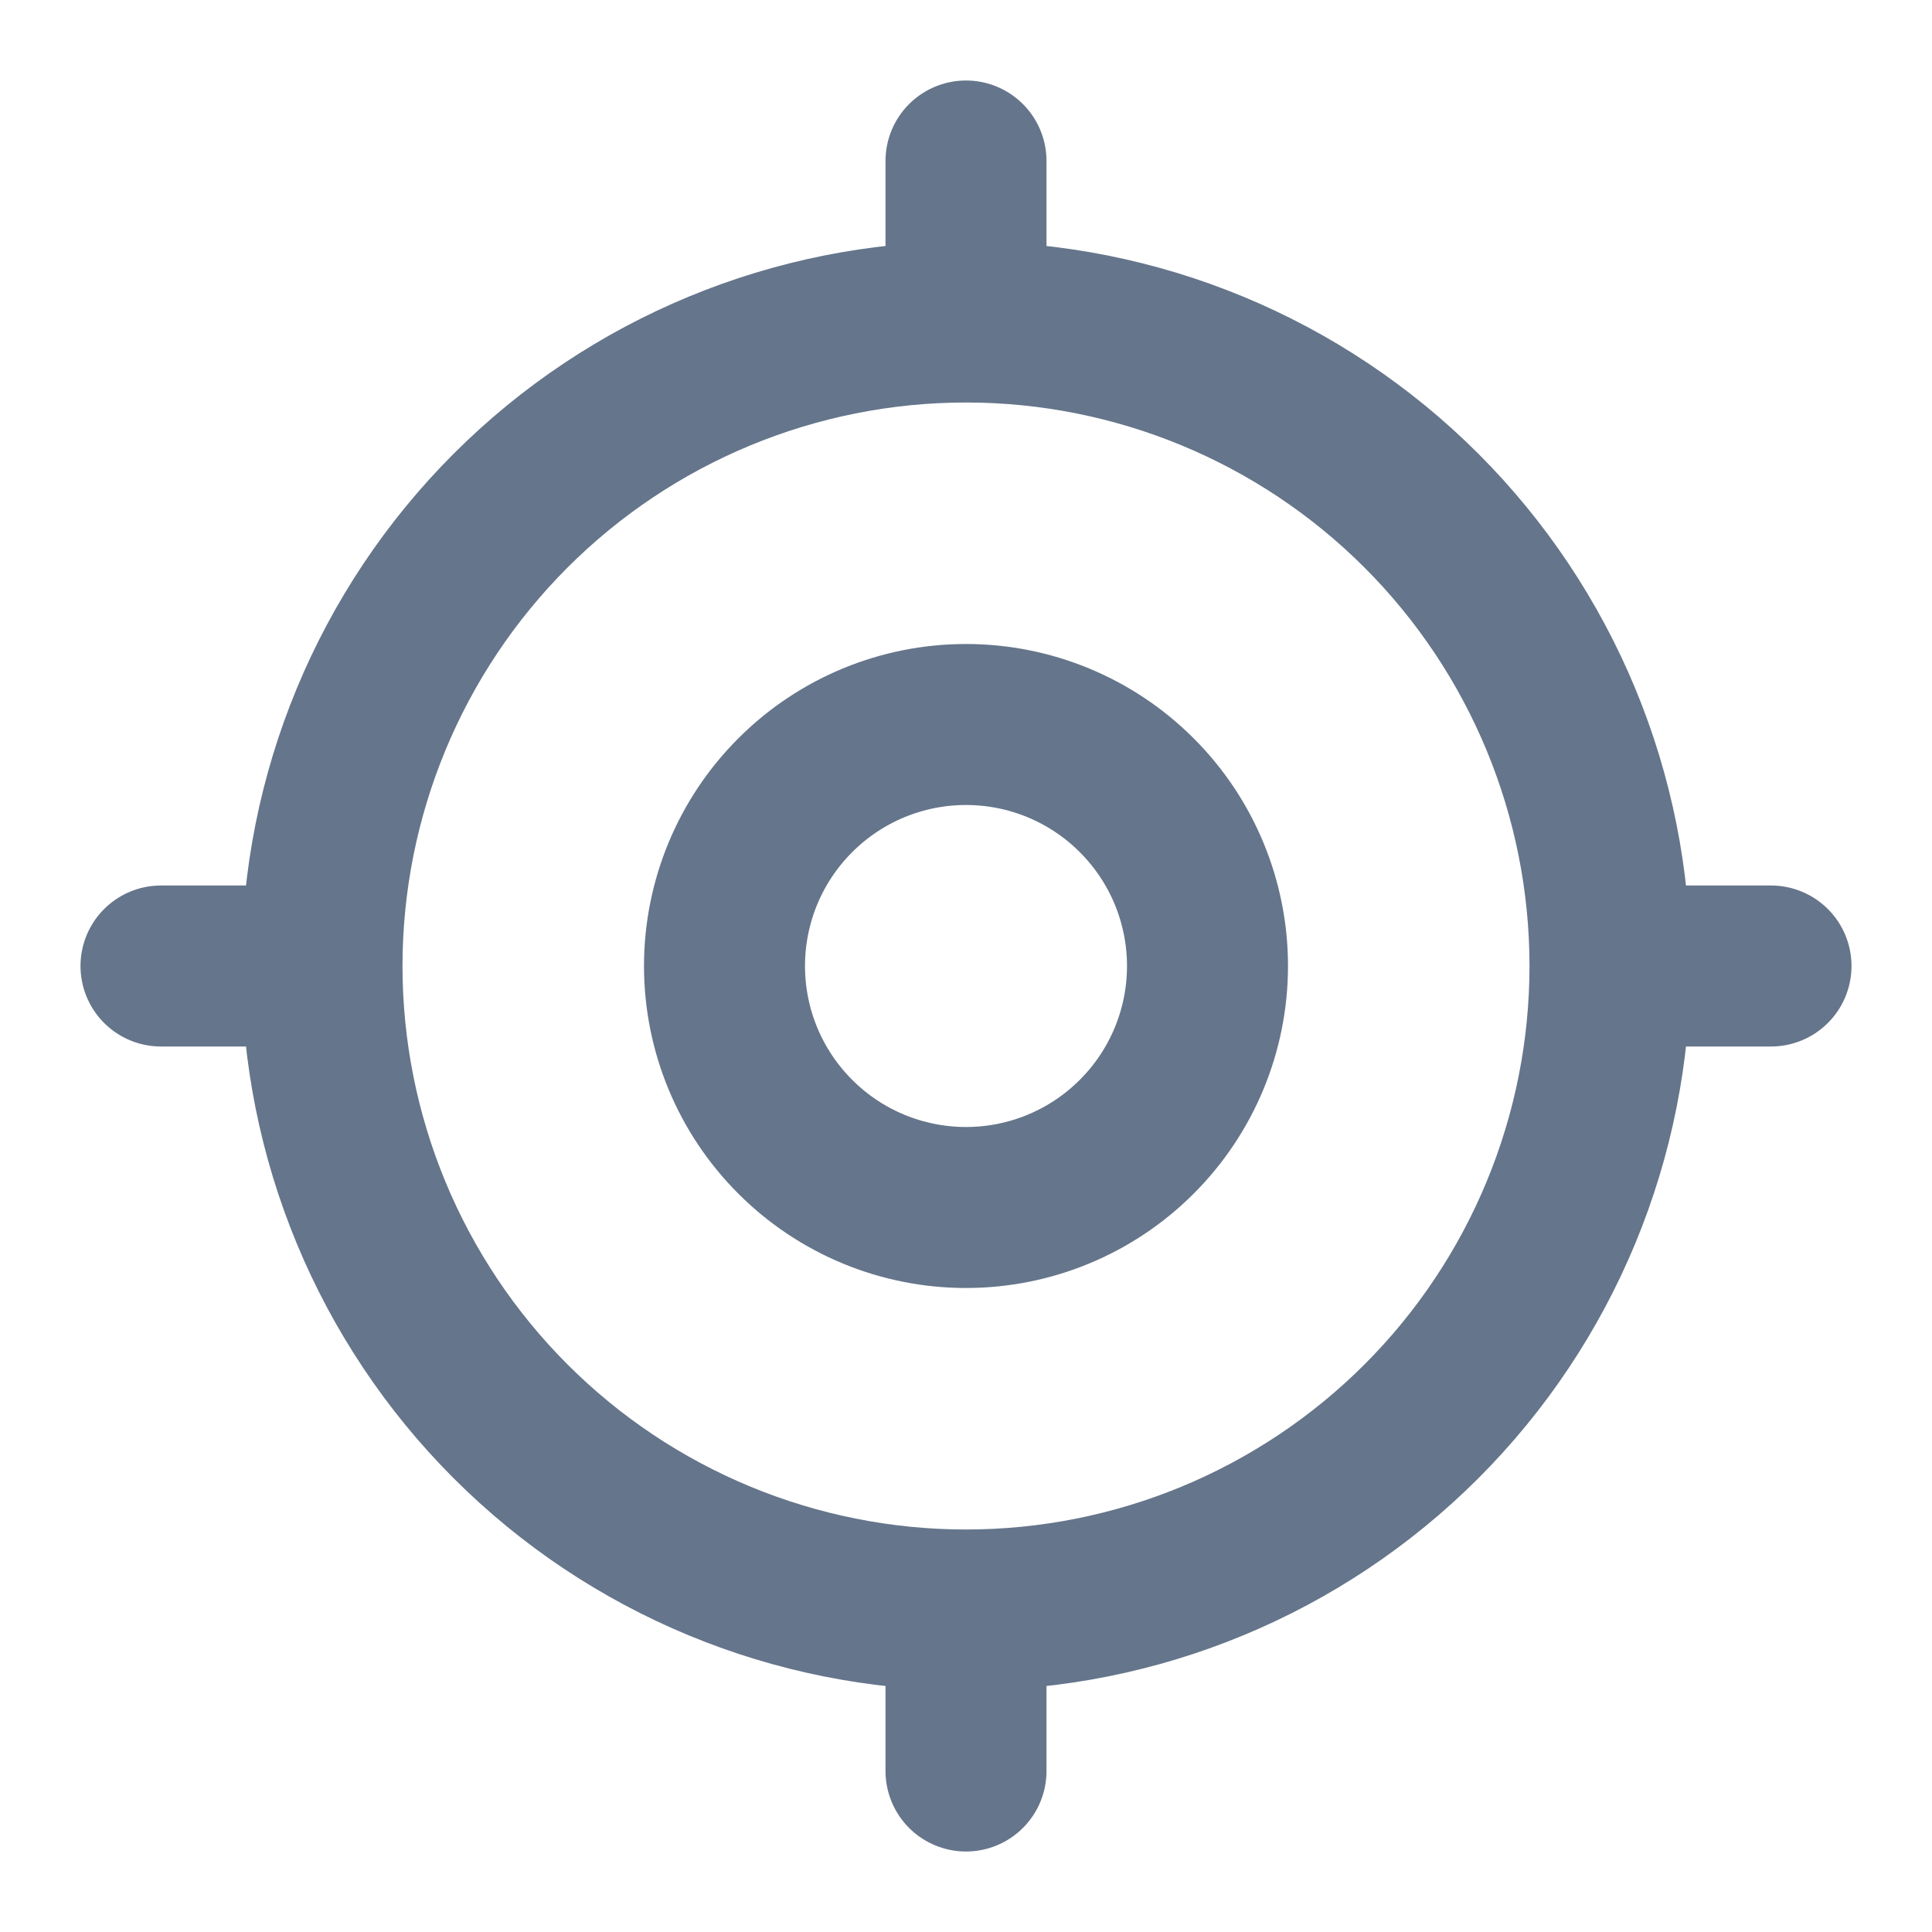 <svg width="24" height="24" viewBox="0 0 24 24" fill="none" xmlns="http://www.w3.org/2000/svg">
<g id="tabler-icon-current-location">
<path id="Vector" d="M4 12C4 14.122 4.843 16.157 6.343 17.657C7.843 19.157 9.878 20 12 20M4 12C4 9.878 4.843 7.843 6.343 6.343C7.843 4.843 9.878 4 12 4M4 12H2M12 20C14.122 20 16.157 19.157 17.657 17.657C19.157 16.157 20 14.122 20 12M12 20V22M20 12C20 9.878 19.157 7.843 17.657 6.343C16.157 4.843 14.122 4 12 4M20 12H22M12 4V2M9 12C9 12.796 9.316 13.559 9.879 14.121C10.441 14.684 11.204 15 12 15C12.796 15 13.559 14.684 14.121 14.121C14.684 13.559 15 12.796 15 12C15 11.204 14.684 10.441 14.121 9.879C13.559 9.316 12.796 9 12 9C11.204 9 10.441 9.316 9.879 9.879C9.316 10.441 9 11.204 9 12Z" stroke="#65758B" stroke-width="2" stroke-linecap="round" stroke-linejoin="round"/>
</g>
</svg>
